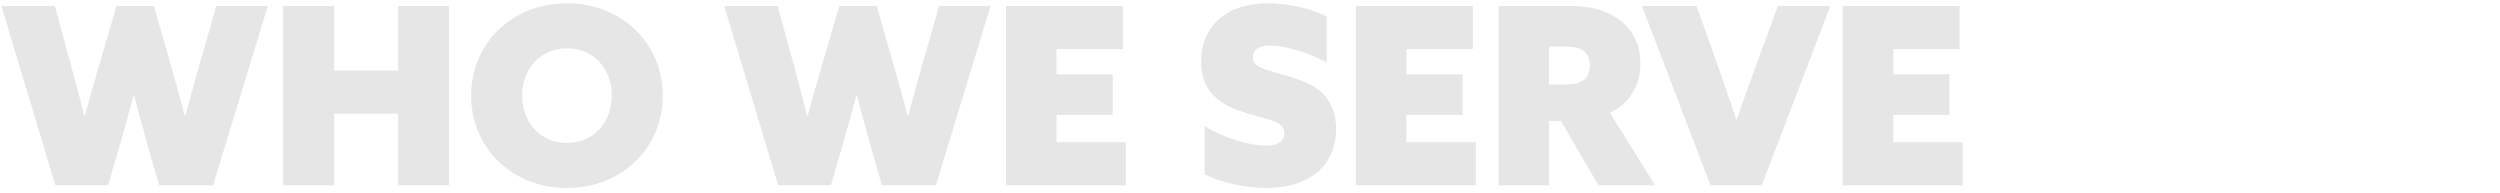 <?xml version="1.0" encoding="UTF-8"?><svg id="Layer_1" xmlns="http://www.w3.org/2000/svg" viewBox="0 0 1362.91 105"><defs><style>.cls-1{fill:#e6e6e6;stroke-width:0px;}</style></defs><path class="cls-1" d="m.75,3.26h29.16l9.45,34.69c2.29,8.37,4.59,17.14,6.61,25.24h.27c2.16-8.1,4.73-17.14,7.15-25.38L63.52,3.26h20.38l9.85,34.42c2.43,8.5,4.86,17.14,7.02,25.51h.27c2.29-8.64,4.72-17.41,7.15-25.92L117.92,3.26h28.08l-29.83,97.74h-29.43l-6.75-23.62c-2.43-8.64-4.72-16.88-6.88-25.38h-.27c-2.29,8.64-4.73,17.41-7.15,25.78l-6.75,23.22h-28.75L.75,3.26Z"/><path class="cls-1" d="m154.37,3.26h27.81v35.23h34.83V3.26h27.81v97.74h-27.81v-39.01h-34.83v39.01h-27.81V3.26Z"/><path class="cls-1" d="m256.84,52.13c0-28.48,22.41-50.35,52.24-50.35s52.24,21.87,52.24,50.35-22.27,50.35-52.24,50.35-52.24-21.87-52.24-50.35Zm76.68,0c0-14.58-9.85-25.78-24.43-25.78s-24.43,11.21-24.43,25.78,9.85,25.78,24.43,25.78,24.43-11.21,24.43-25.78Z"/><path class="cls-1" d="m394.81,3.26h29.16l9.45,34.69c2.29,8.37,4.59,17.14,6.61,25.24h.27c2.16-8.1,4.72-17.14,7.15-25.38l10.12-34.56h20.38l9.85,34.42c2.43,8.5,4.86,17.14,7.02,25.51h.27c2.29-8.64,4.72-17.41,7.15-25.92l9.72-34.02h28.08l-29.83,97.74h-29.43l-6.75-23.62c-2.43-8.64-4.72-16.88-6.88-25.38h-.27c-2.29,8.64-4.72,17.41-7.15,25.78l-6.75,23.22h-28.75L394.81,3.26Z"/><path class="cls-1" d="m548.44,3.26h63.72v23.49h-36.18v13.77h30.64v22.14h-30.64v14.85h37.8v23.49h-65.34V3.26Z"/><path class="cls-1" d="m690.18,79.4c6.21,0,9.99-2.16,9.99-6.88,0-3.64-2.43-5.4-8.23-7.29-5.8-1.89-18.09-4.32-25.65-9.32-7.56-4.99-11.47-12.01-11.47-22.27,0-19.98,14.44-31.86,36.58-31.86,9.99,0,22.68,2.57,31.86,7.16v25.11c-11.74-6.48-24.3-9.18-30.91-9.18-5.94,0-9.32,2.16-9.32,6.35,0,3.64,2.57,5.4,8.24,7.15s17.82,4.32,25.51,9.18c7.69,4.86,11.61,12.69,11.61,22.68,0,20.52-15.12,32.26-37.93,32.26-10.39,0-23.76-2.43-33.75-7.42v-26.32c12.42,7.69,26.73,10.66,33.48,10.66Z"/><path class="cls-1" d="m739.19,3.26h63.72v23.49h-36.18v13.77h30.64v22.14h-30.64v14.85h37.8v23.49h-65.34V3.26Z"/><path class="cls-1" d="m816.95,3.26h39.28c10.66,0,19.3,2.16,26.46,7.42s11.61,13.36,11.61,23.89c0,12.42-6.21,21.87-16.6,27l24.57,39.42h-30.91l-20.38-35.1h-6.48v35.1h-27.54V3.26Zm36.45,42.79c4.86,0,7.56-.67,9.85-2.29s3.51-4.59,3.51-7.96-1.21-6.48-3.51-8.1c-2.29-1.62-4.99-2.29-9.85-2.29h-8.91v20.65h8.91Z"/><path class="cls-1" d="m895.12,3.26h29.83l13.5,38.2c2.83,8.1,5.53,15.93,8.1,23.76h.27c2.7-7.96,5.67-16.33,8.5-24.03l13.9-37.93h28.62l-37.39,97.74h-27.94L895.12,3.26Z"/><path class="cls-1" d="m1004.6,3.26h63.72v23.49h-36.18v13.77h30.64v22.14h-30.64v14.85h37.8v23.49h-65.34V3.26Z"/></svg>